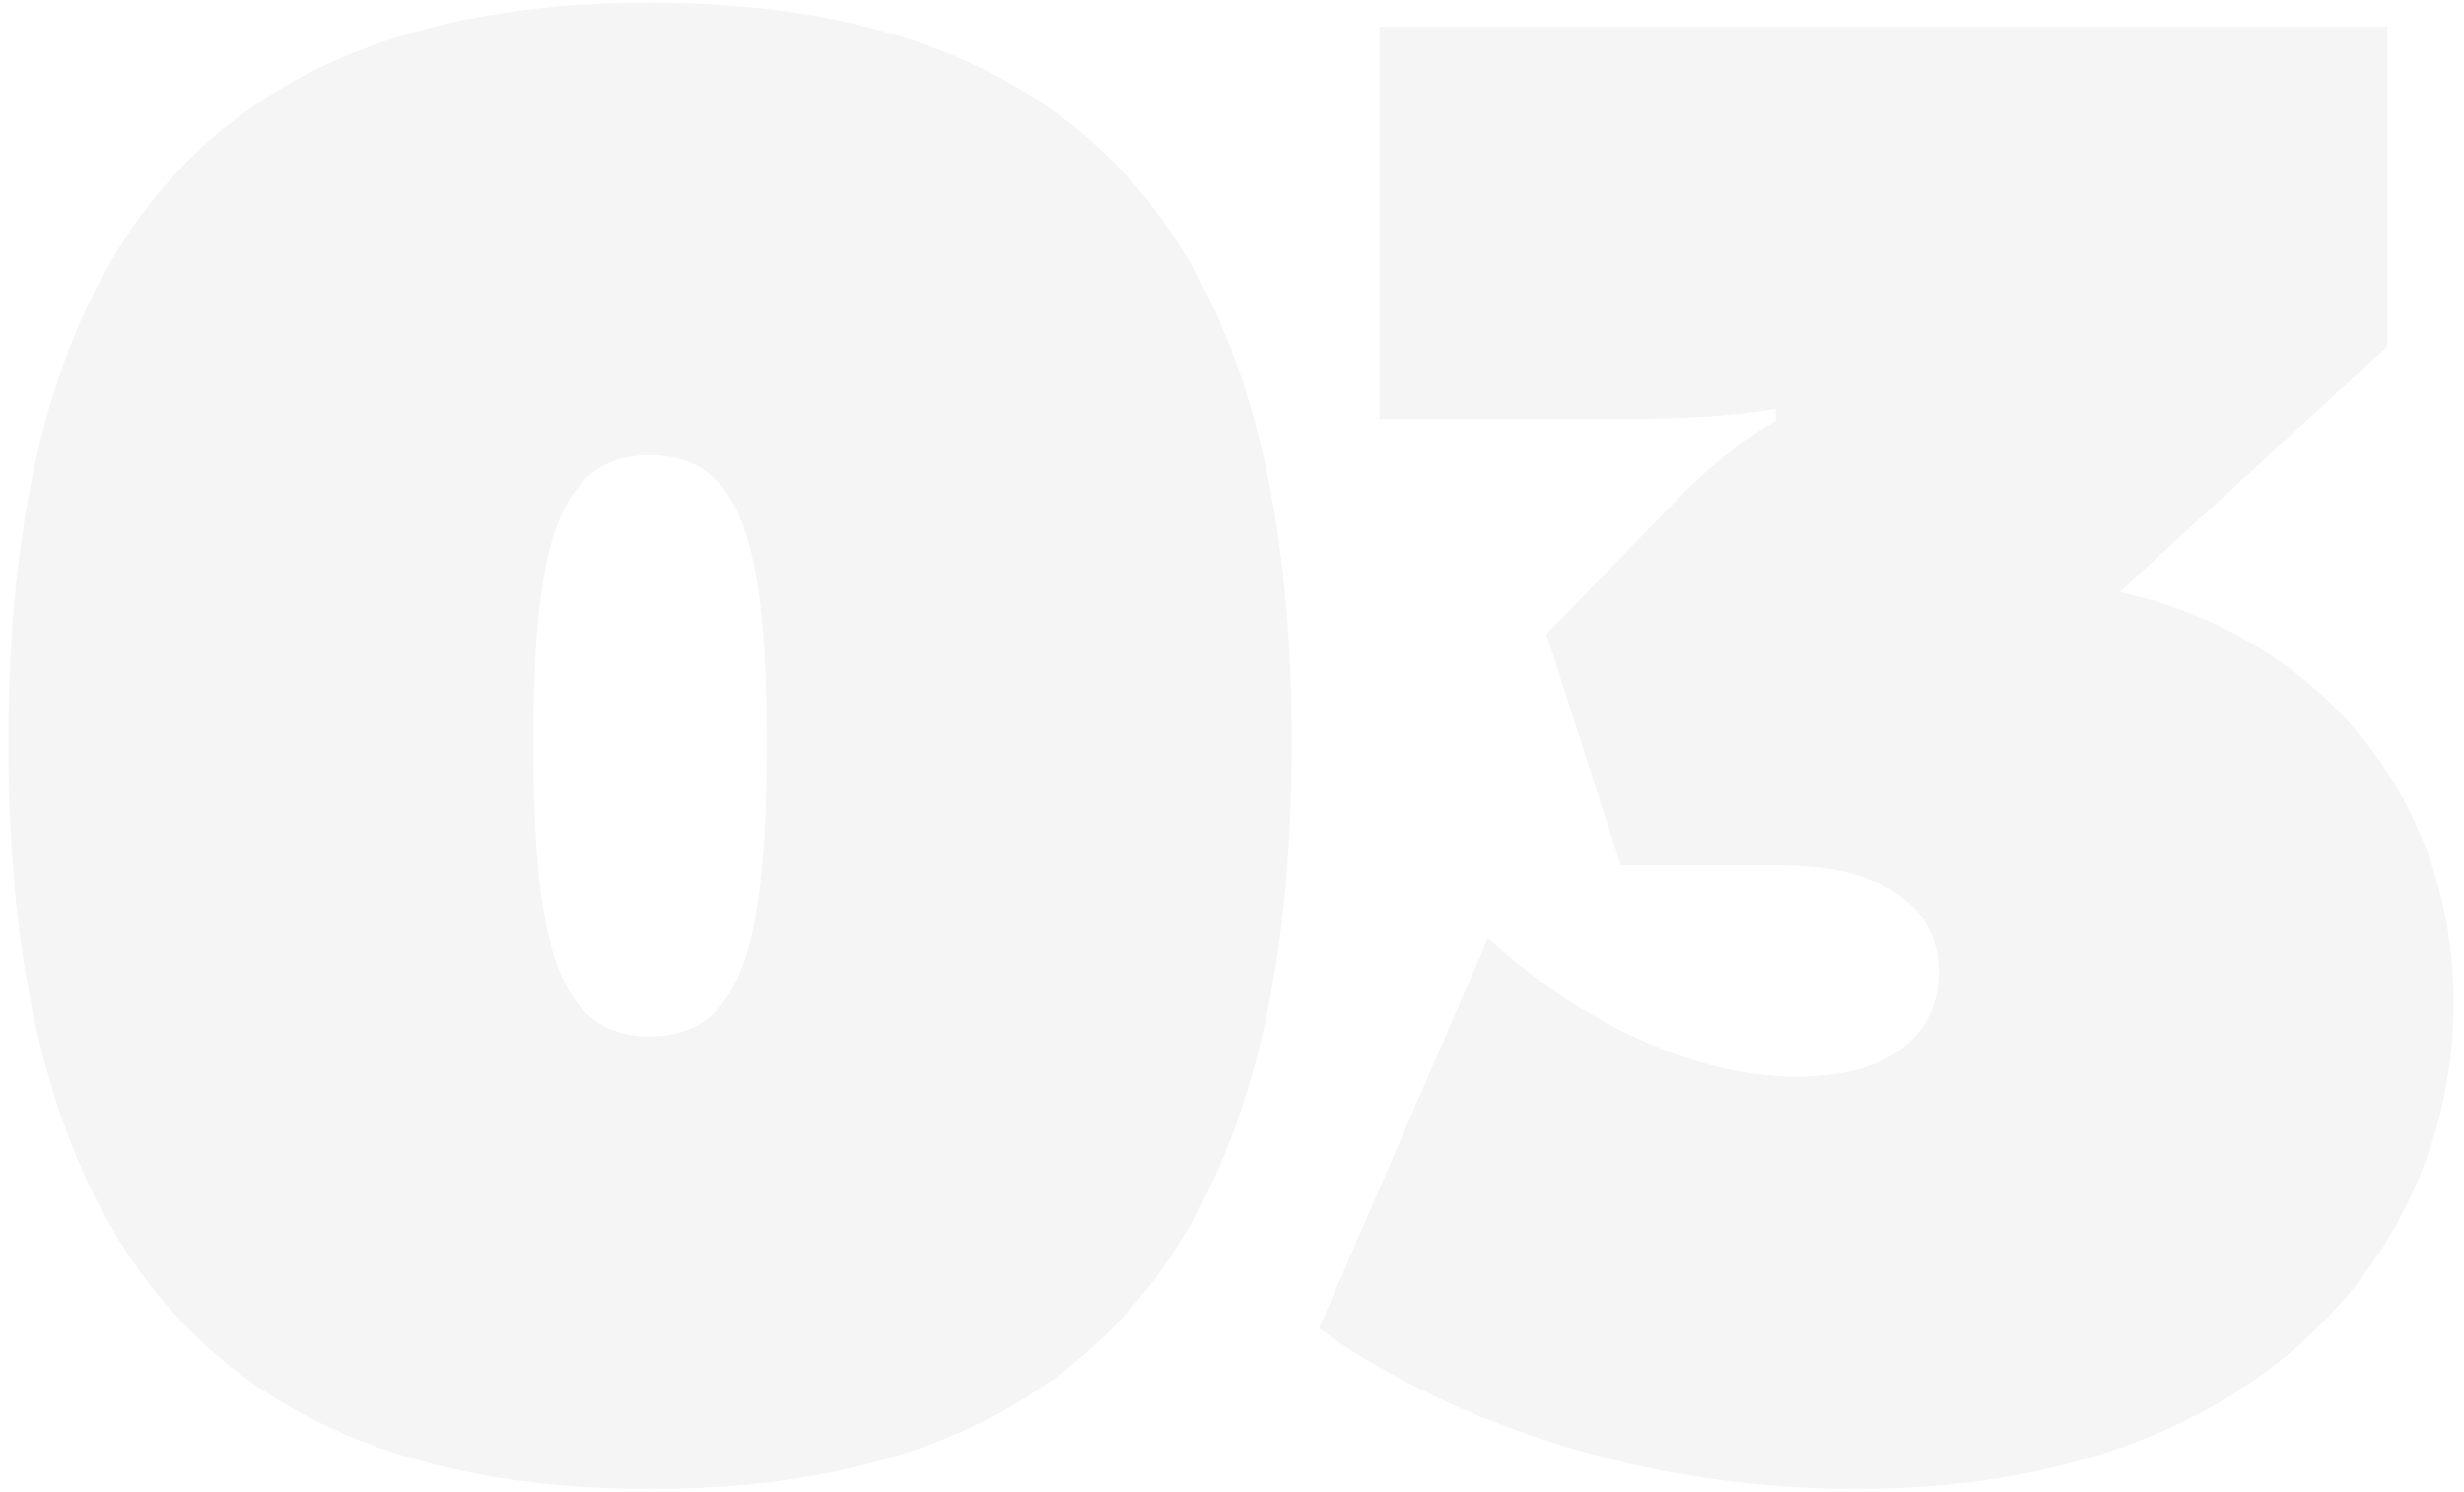 <svg width="185" height="112" viewBox="0 0 185 112" fill="none" xmlns="http://www.w3.org/2000/svg">
<path d="M48.807 111.813C12.104 111.813 0.625 88.552 0.625 55.776C0.625 23 12.104 0.192 48.807 0.192C85.511 0.192 96.99 23 96.99 55.776C96.99 88.552 85.511 111.813 48.807 111.813ZM48.807 77.828C55.604 77.828 57.568 71.182 57.568 55.776C57.568 40.672 55.604 34.177 48.807 34.177C42.011 34.177 40.047 40.672 40.047 55.776C40.047 71.182 42.011 77.828 48.807 77.828ZM99.036 99.729L111.724 70.427C111.724 70.427 122.297 80.849 134.984 80.849C141.932 80.849 145.557 77.677 145.557 72.995C145.557 67.557 140.573 64.99 133.776 64.99H121.692L116.104 47.62L125.77 37.651C129.849 33.422 133.323 31.609 133.323 31.609V30.703C133.323 30.703 129.547 31.458 122.75 31.458H103.567V2.005H179.239V26.021L159.151 44.448C174.708 47.922 184.224 60.458 184.224 75.26C184.224 93.385 170.177 111.813 139.364 111.813C114.14 111.813 99.036 99.729 99.036 99.729Z" fill="#303030" fill-opacity="0.05"/>
</svg>
